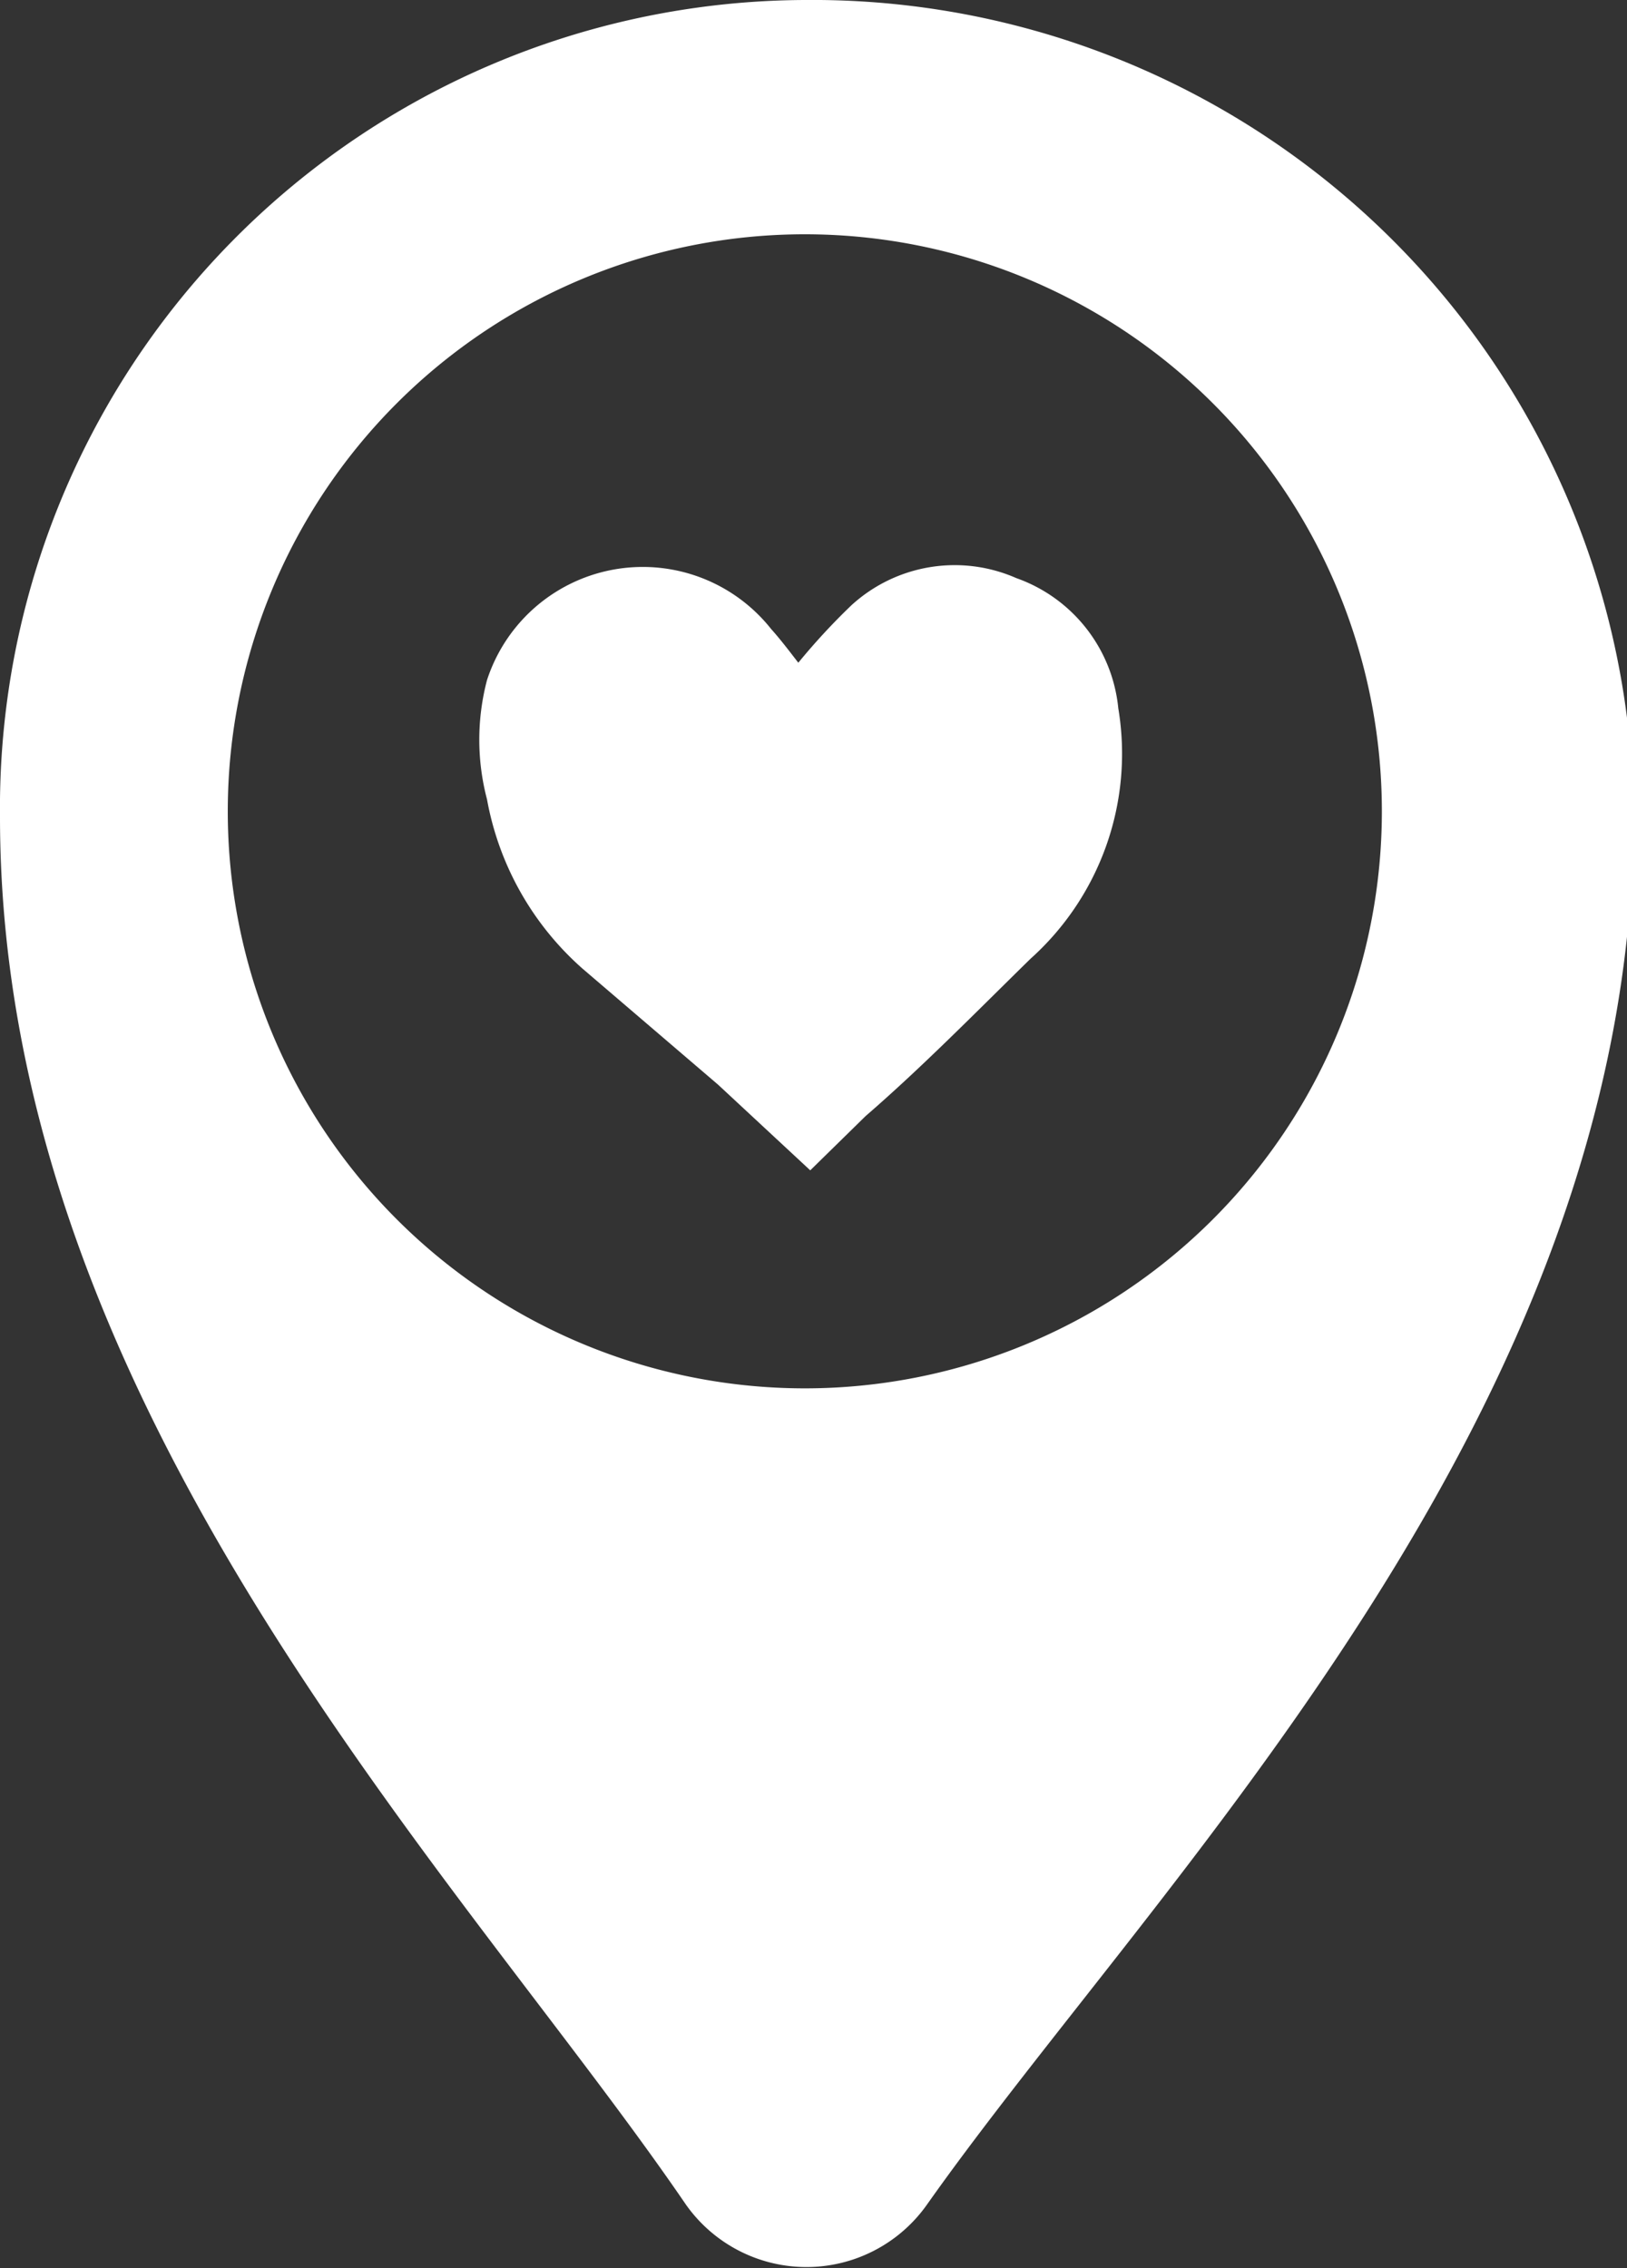 <svg xmlns="http://www.w3.org/2000/svg" viewBox="0 0 15 20.91">
  <rect x="0" y="0" width="15" height="20.91" fill="#333333" stroke="none"/>
  <defs>
    <style>
      .cls-1 {
        fill: #fff;
      }
    </style>
  </defs>
  <g id="Ebene_2" data-name="Ebene 2">
    <g id="Ebene_1-2" data-name="Ebene 1">
      <path class="cls-1"
        d="M7.42,0A7.45,7.45,0,0,0,0,7.53C0,13,4.25,17.29,6.32,20.32a1.36,1.36,0,0,0,2.23,0c2.12-3,6.51-7.29,6.51-12.8A7.57,7.57,0,0,0,7.42,0Zm0,12.8a5.32,5.32,0,1,1,5.32-5.32A5.32,5.32,0,0,1,7.4,12.8Z" />
      <path class="cls-1"
        d="M7.47,10.79,6.62,10,5.37,8.93a2.73,2.73,0,0,1-.88-1.56,2.16,2.16,0,0,1,0-1.1A1.51,1.51,0,0,1,7.11,5.8c.09.1.18.22.25.31a6,6,0,0,1,.49-.53,1.41,1.41,0,0,1,1.52-.25,1.42,1.42,0,0,1,.94,1.2A2.54,2.54,0,0,1,9.5,8.84c-.5.49-1,1-1.52,1.45Z" />
    </g>
  </g>
</svg>
